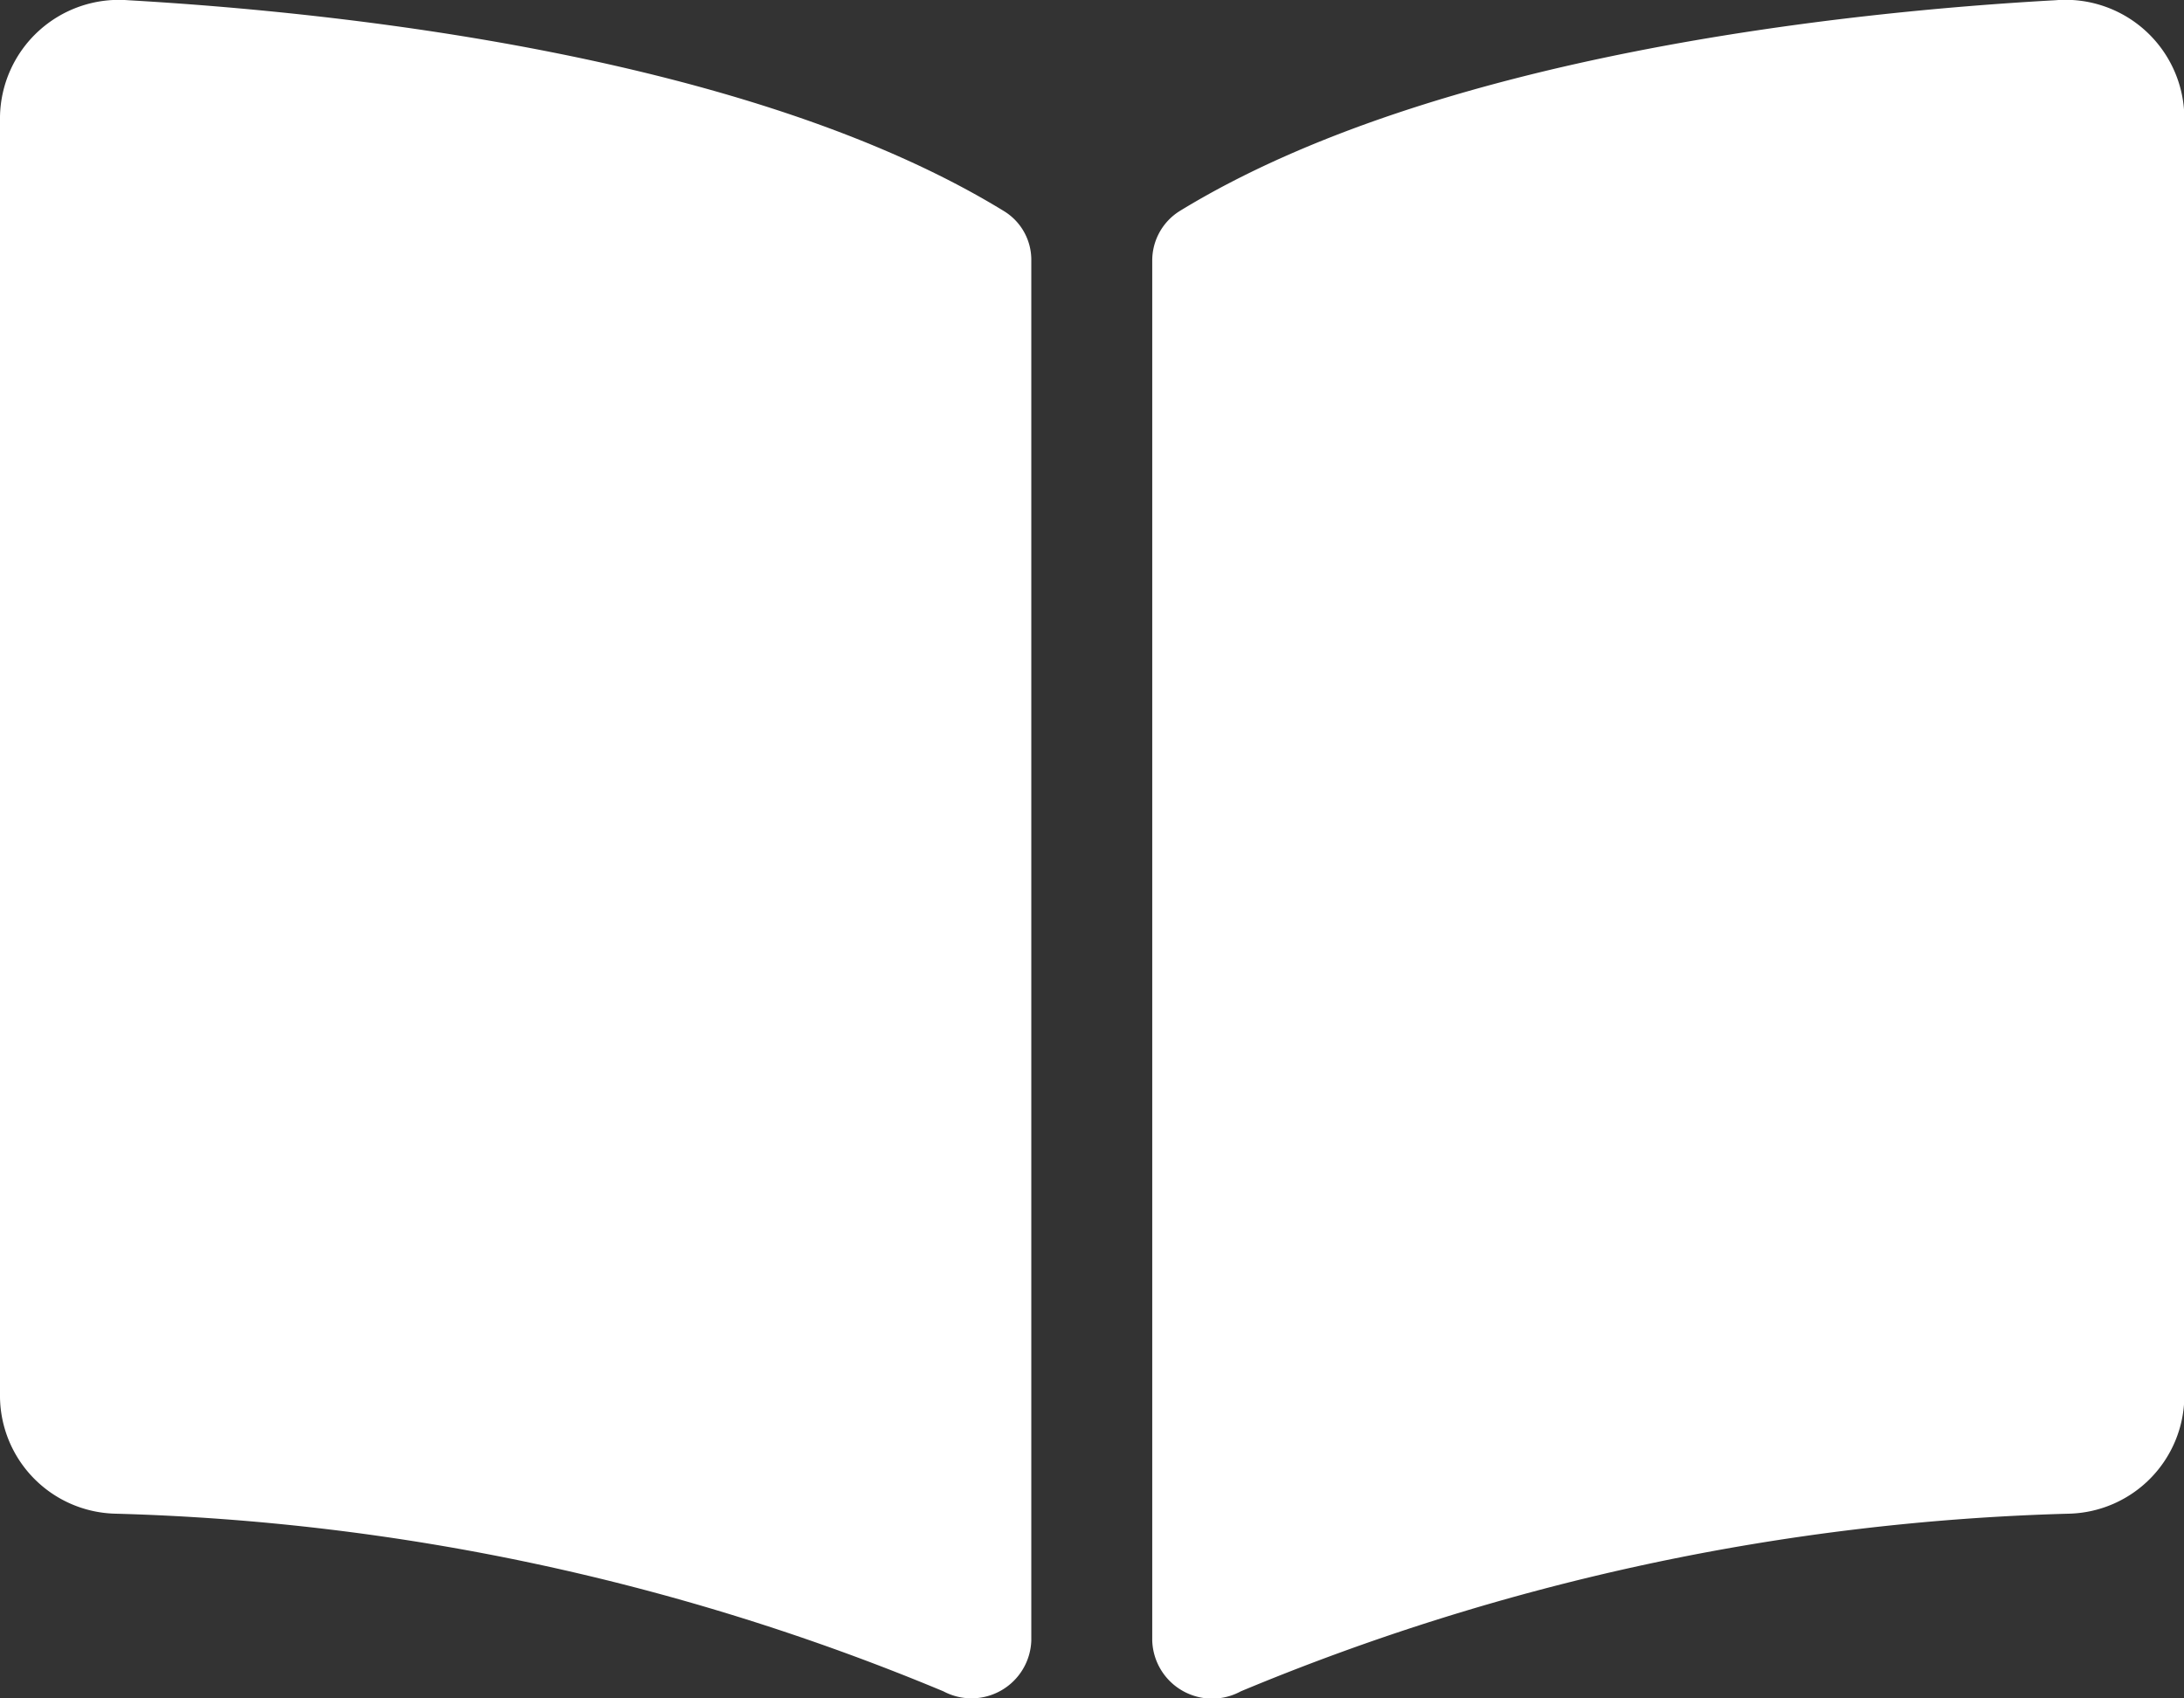 <svg id="Component_20_1" data-name="Component 20 – 1" xmlns="http://www.w3.org/2000/svg" width="19.125" height="14.875" viewBox="0 0 19.125 14.875">
  <rect x="0" y="0" width="19.125" height="14.875" fill="#333333" stroke="none"/>
  <path id="Path_5" data-name="Path 5" d="M18-13.811c-1.82.1-5.436.479-7.669,1.846a.511.511,0,0,0-.241.437V.554A.525.525,0,0,0,10.866,1,20.251,20.251,0,0,1,18.128-.556a1.036,1.036,0,0,0,1-1.018V-12.791A1.041,1.041,0,0,0,18-13.811ZM8.79-11.965c-2.232-1.367-5.849-1.742-7.668-1.846A1.041,1.041,0,0,0,0-12.791V-1.574A1.035,1.035,0,0,0,1-.556,20.249,20.249,0,0,1,8.261,1,.524.524,0,0,0,9.031.556v-12.09A.5.5,0,0,0,8.79-11.965Z" transform="translate(0 13.813)" fill="#fff"/>
</svg>
